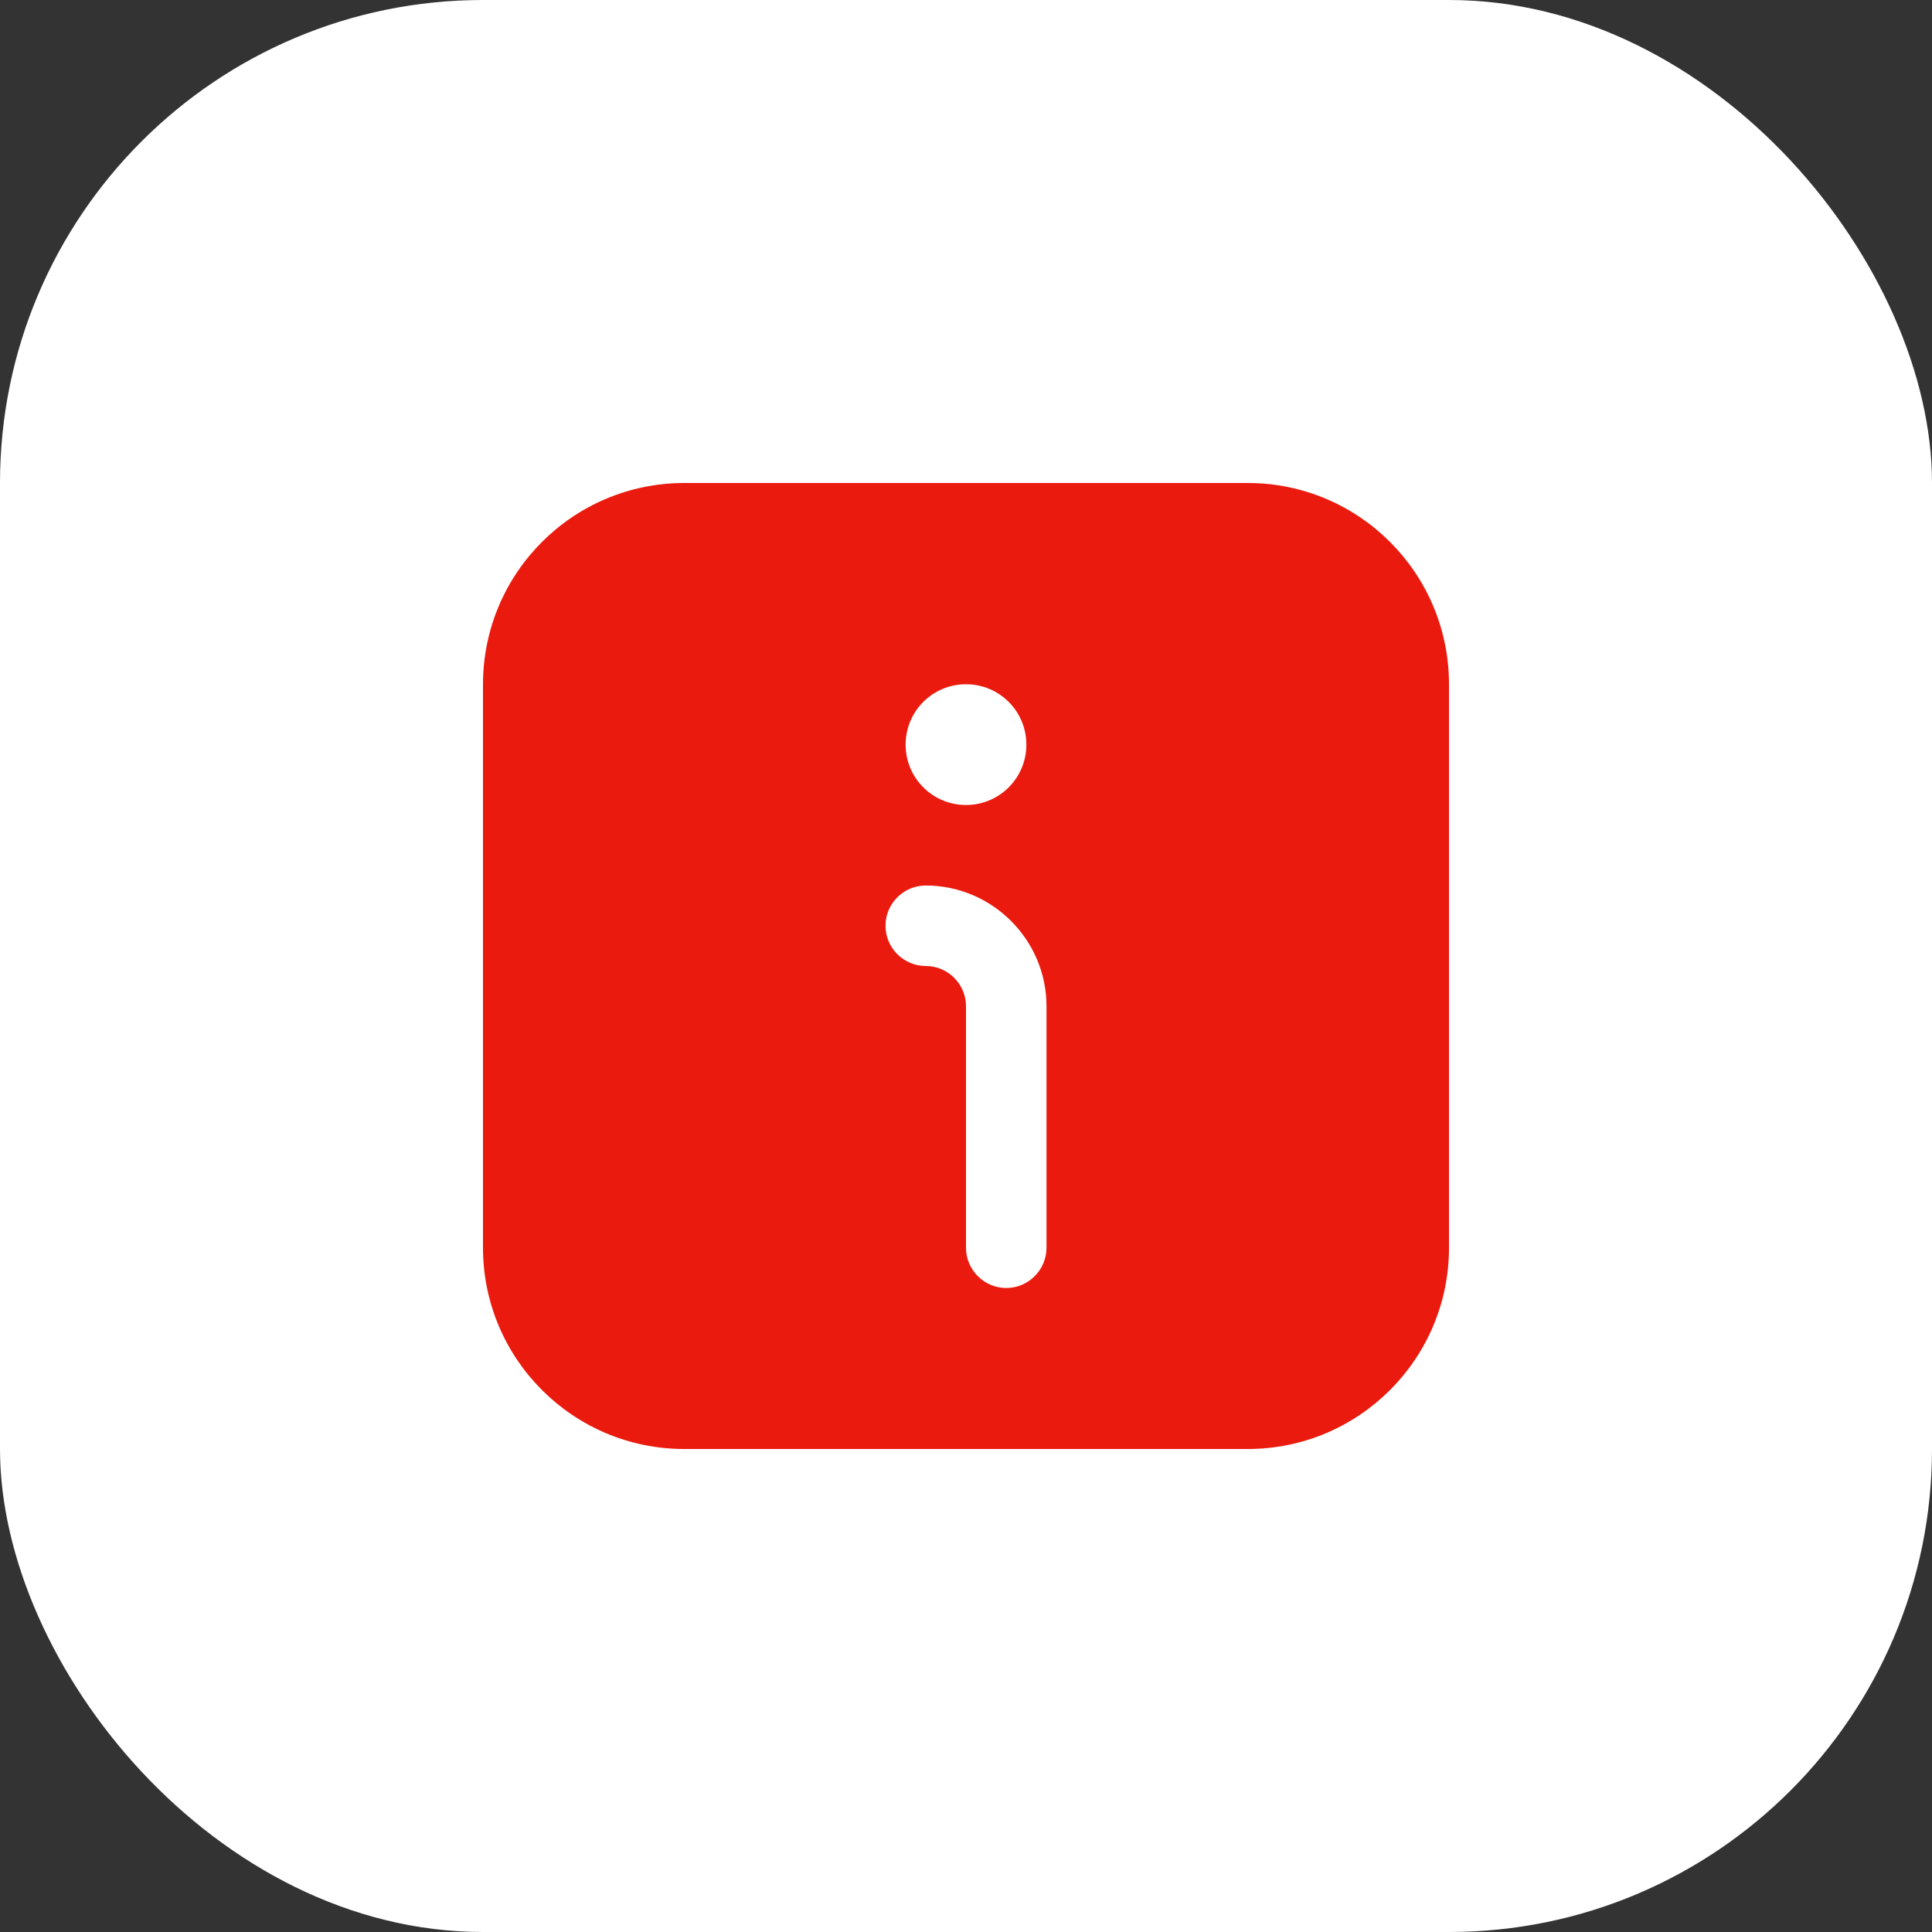 <?xml version="1.0" encoding="UTF-8"?> <svg xmlns="http://www.w3.org/2000/svg" width="48" height="48" viewBox="0 0 48 48" fill="none"><rect x="0" y="0" width="48" height="48" fill="#333333" stroke="none"/><rect width="48" height="48" rx="12" fill="white"></rect><g clip-path="url(#clip0_3061_6788)"><path d="M31 12H17C14.24 12 12 14.24 12 17V31C12 33.76 14.24 36 17 36H31C33.76 36 36 33.76 36 31V17C36 14.24 33.76 12 31 12ZM24 17C24.83 17 25.5 17.67 25.5 18.5C25.5 19.33 24.83 20 24 20C23.17 20 22.5 19.33 22.5 18.5C22.5 17.67 23.17 17 24 17ZM26 31C26 31.55 25.55 32 25 32C24.45 32 24 31.55 24 31V25C24 24.45 23.55 24 23 24C22.45 24 22 23.55 22 23C22 22.45 22.45 22 23 22C24.65 22 26 23.35 26 25V31Z" fill="#EA1A0E"></path></g><defs><clipPath id="clip0_3061_6788"><rect width="24" height="24" fill="white" transform="translate(12 12)"></rect></clipPath></defs></svg> 